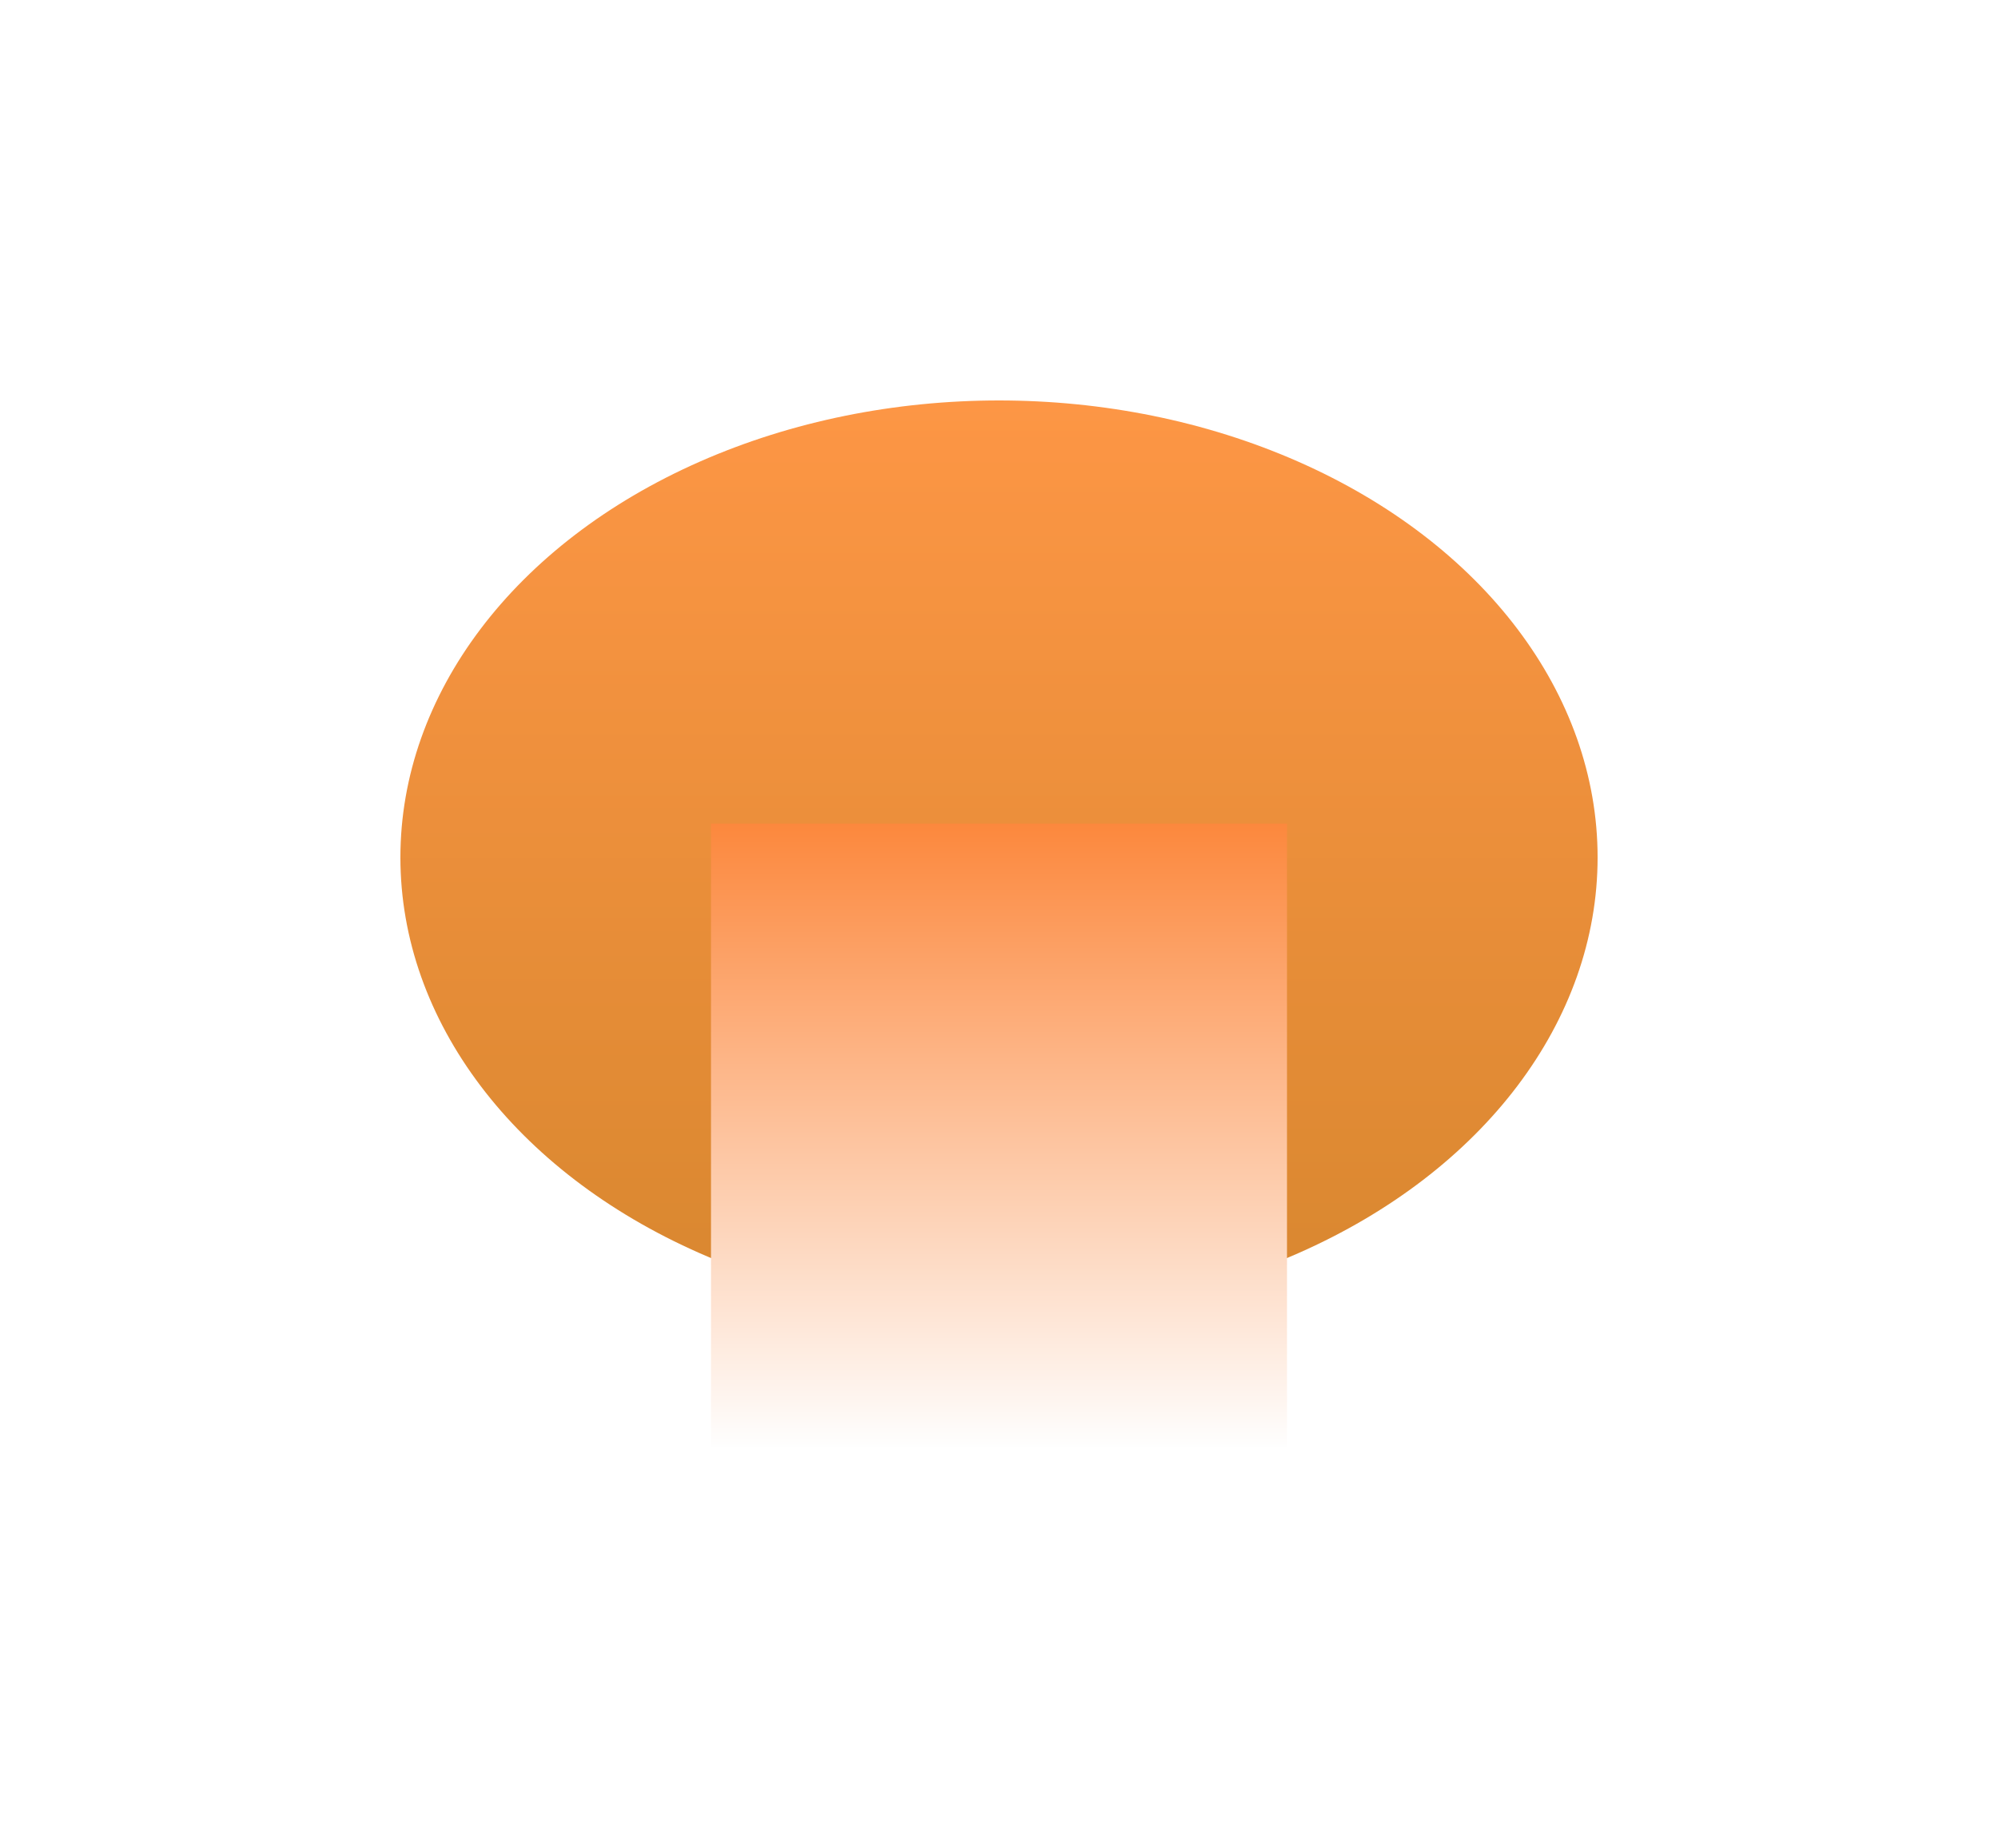 <?xml version="1.0" encoding="UTF-8"?> <svg xmlns="http://www.w3.org/2000/svg" width="998" height="923" viewBox="0 0 998 923" fill="none"> <g filter="url(#filter0_f_305_17)"> <ellipse cx="499" cy="428.227" rx="299" ry="228.227" fill="url(#paint0_linear_305_17)"></ellipse> </g> <g filter="url(#filter1_f_305_17)"> <rect x="355.146" y="411.362" width="287.708" height="311.048" fill="url(#paint1_linear_305_17)"></rect> </g> <defs> <filter id="filter0_f_305_17" x="0" y="0" width="998" height="856.454" filterUnits="userSpaceOnUse" color-interpolation-filters="sRGB"> <feFlood flood-opacity="0" result="BackgroundImageFix"></feFlood> <feBlend mode="normal" in="SourceGraphic" in2="BackgroundImageFix" result="shape"></feBlend> <feGaussianBlur stdDeviation="100" result="effect1_foregroundBlur_305_17"></feGaussianBlur> </filter> <filter id="filter1_f_305_17" x="155.146" y="211.362" width="687.707" height="711.048" filterUnits="userSpaceOnUse" color-interpolation-filters="sRGB"> <feFlood flood-opacity="0" result="BackgroundImageFix"></feFlood> <feBlend mode="normal" in="SourceGraphic" in2="BackgroundImageFix" result="shape"></feBlend> <feGaussianBlur stdDeviation="100" result="effect1_foregroundBlur_305_17"></feGaussianBlur> </filter> <linearGradient id="paint0_linear_305_17" x1="499" y1="200" x2="499" y2="656.453" gradientUnits="userSpaceOnUse"> <stop stop-color="#FD9645"></stop> <stop offset="1" stop-color="#D8872F"></stop> </linearGradient> <linearGradient id="paint1_linear_305_17" x1="499" y1="411.362" x2="499" y2="722.41" gradientUnits="userSpaceOnUse"> <stop stop-color="#FC883D"></stop> <stop offset="1" stop-color="#FEFEFE"></stop> </linearGradient> </defs> </svg> 